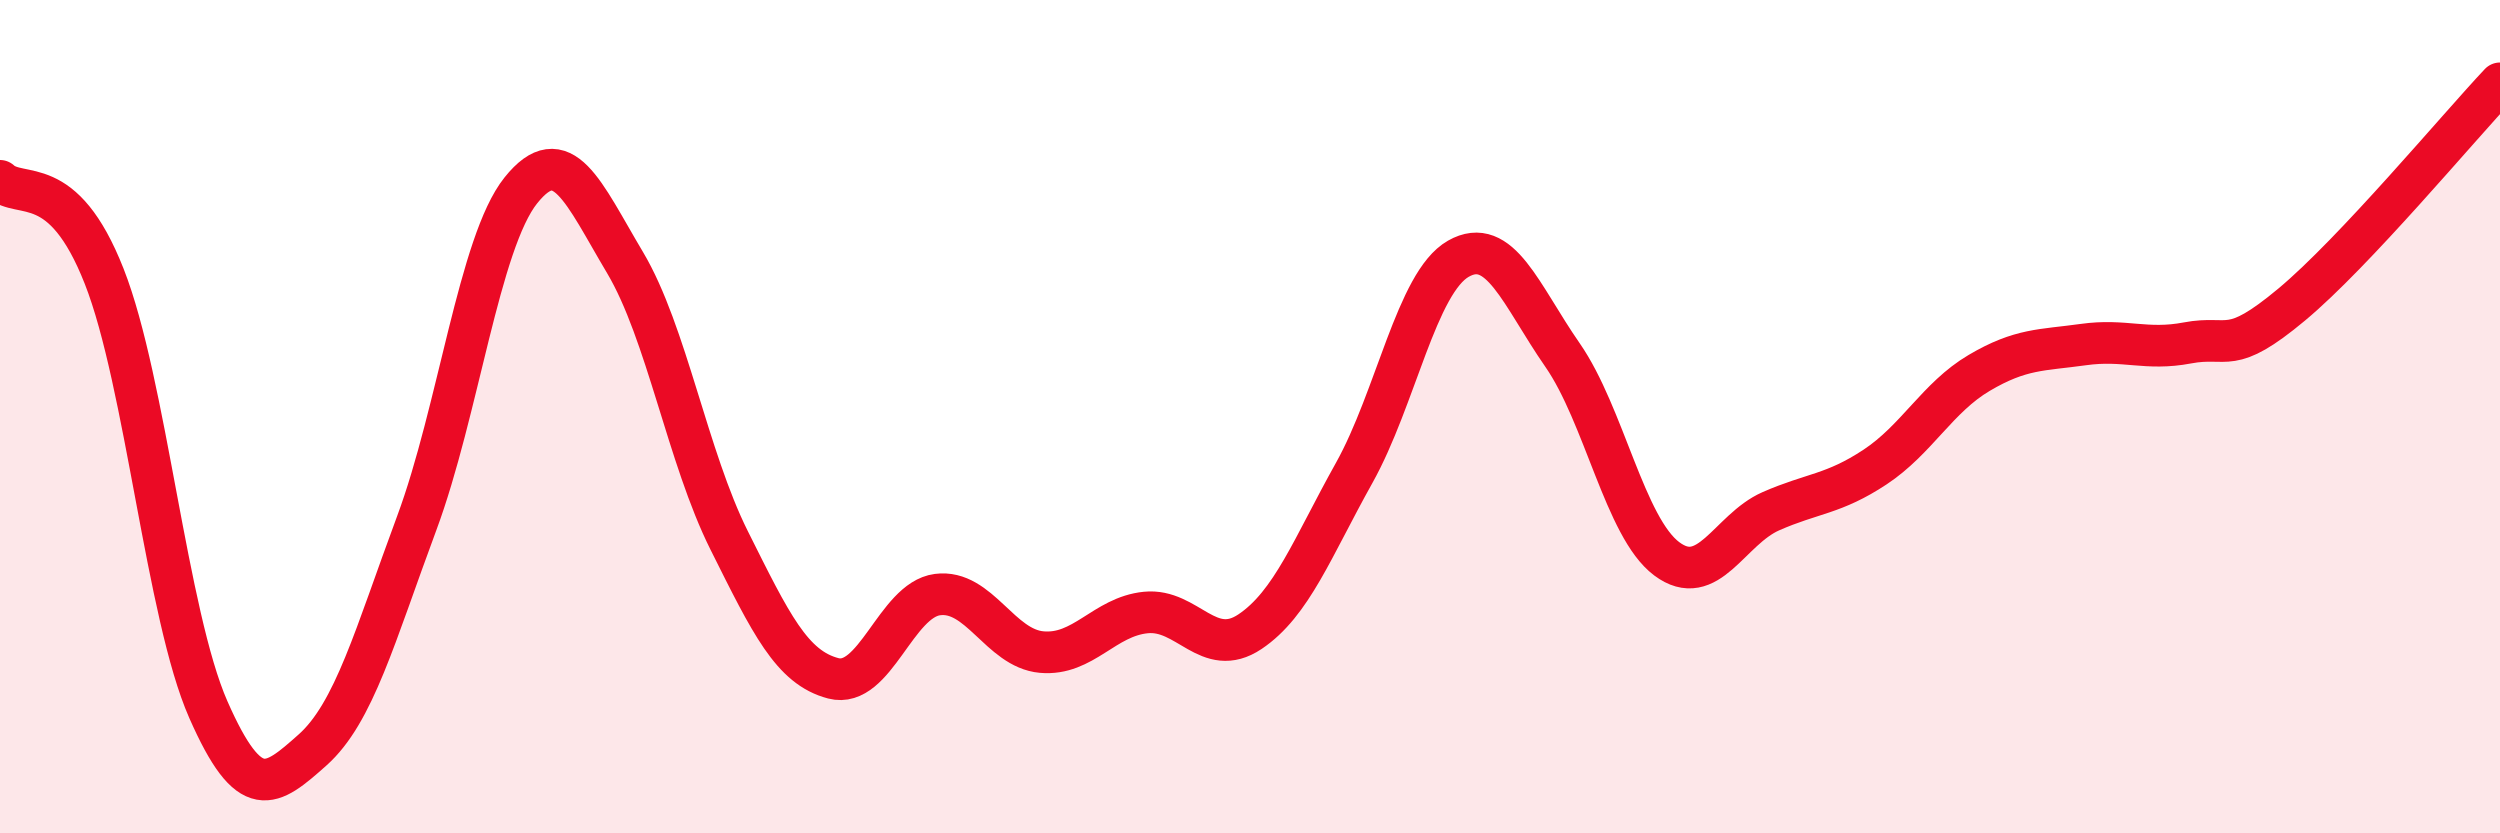 
    <svg width="60" height="20" viewBox="0 0 60 20" xmlns="http://www.w3.org/2000/svg">
      <path
        d="M 0,4.34 C 0.5,4.8 1.5,4.09 2.5,6.63 C 3.5,9.17 4,14.76 5,17.03 C 6,19.3 6.5,18.89 7.5,18 C 8.5,17.11 9,15.25 10,12.56 C 11,9.87 11.5,5.82 12.5,4.57 C 13.5,3.32 14,4.62 15,6.3 C 16,7.98 16.5,10.97 17.5,12.97 C 18.5,14.97 19,16.02 20,16.28 C 21,16.54 21.5,14.4 22.5,14.27 C 23.5,14.14 24,15.56 25,15.65 C 26,15.74 26.5,14.8 27.5,14.7 C 28.5,14.6 29,15.83 30,15.16 C 31,14.49 31.5,13.14 32.5,11.35 C 33.5,9.56 34,6.78 35,6.21 C 36,5.64 36.5,7.08 37.5,8.52 C 38.5,9.96 39,12.66 40,13.41 C 41,14.16 41.5,12.71 42.5,12.27 C 43.5,11.83 44,11.87 45,11.21 C 46,10.55 46.5,9.54 47.5,8.95 C 48.5,8.36 49,8.41 50,8.27 C 51,8.13 51.5,8.42 52.5,8.23 C 53.5,8.04 53.5,8.56 55,7.31 C 56.5,6.06 59,3.06 60,2L60 20L0 20Z"
        fill="#EB0A25"
        opacity="0.1"
        stroke-linecap="round"
        stroke-linejoin="round"
      />
      <path
        d="M 0,4.34 C 0.5,4.8 1.5,4.09 2.5,6.63 C 3.5,9.17 4,14.76 5,17.03 C 6,19.3 6.5,18.89 7.5,18 C 8.5,17.11 9,15.25 10,12.56 C 11,9.87 11.5,5.82 12.5,4.57 C 13.5,3.32 14,4.62 15,6.3 C 16,7.98 16.5,10.97 17.5,12.97 C 18.5,14.97 19,16.02 20,16.28 C 21,16.54 21.5,14.4 22.5,14.27 C 23.5,14.14 24,15.56 25,15.65 C 26,15.74 26.5,14.8 27.5,14.7 C 28.5,14.6 29,15.83 30,15.16 C 31,14.49 31.5,13.14 32.5,11.35 C 33.5,9.56 34,6.78 35,6.21 C 36,5.64 36.5,7.08 37.5,8.52 C 38.5,9.96 39,12.66 40,13.41 C 41,14.16 41.5,12.71 42.5,12.27 C 43.5,11.83 44,11.87 45,11.21 C 46,10.55 46.5,9.54 47.5,8.95 C 48.5,8.36 49,8.41 50,8.27 C 51,8.13 51.5,8.42 52.5,8.23 C 53.5,8.04 53.5,8.56 55,7.31 C 56.5,6.06 59,3.06 60,2"
        stroke="#EB0A25"
        stroke-width="1"
        fill="none"
        stroke-linecap="round"
        stroke-linejoin="round"
      />
    </svg>
  